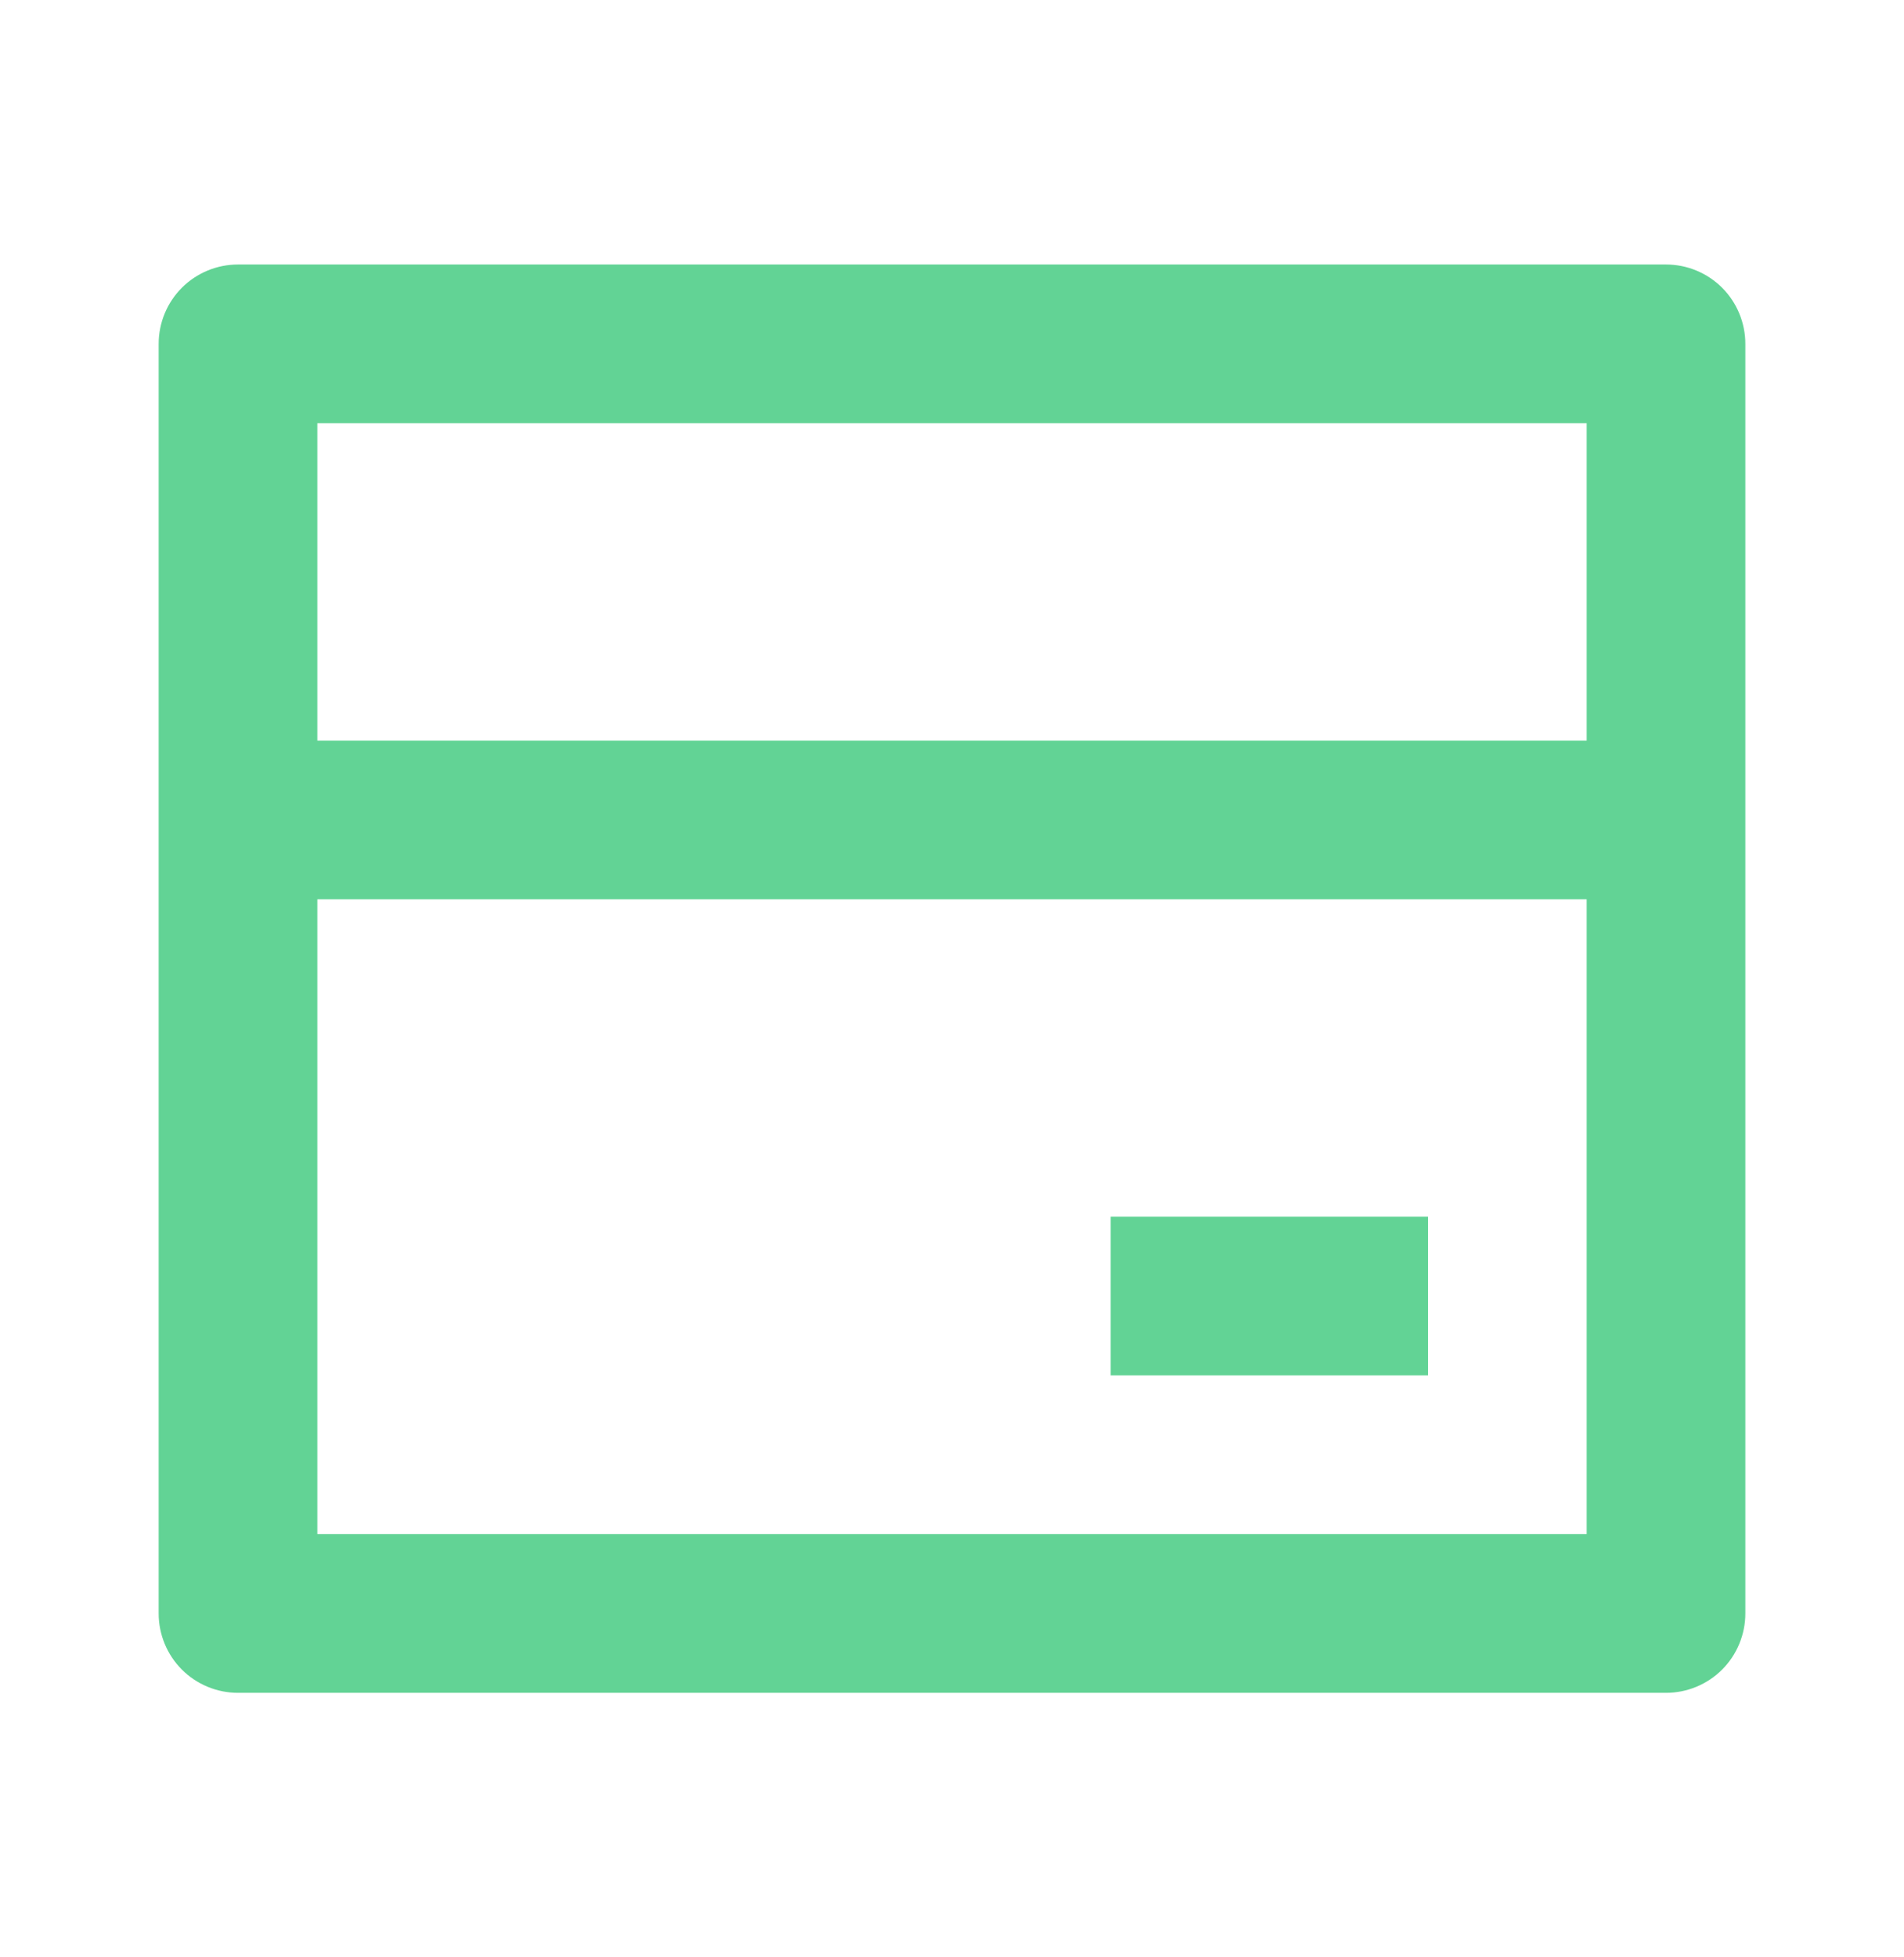 <svg width="36" height="37" viewBox="0 0 36 37" fill="none" xmlns="http://www.w3.org/2000/svg">
<g clip-path="url(#clip0_1056_30740)">
<path d="M4.5 5H31.5C31.898 5 32.279 5.158 32.561 5.439C32.842 5.721 33 6.102 33 6.5V30.5C33 30.898 32.842 31.279 32.561 31.561C32.279 31.842 31.898 32 31.5 32H4.5C4.102 32 3.721 31.842 3.439 31.561C3.158 31.279 3 30.898 3 30.5V6.5C3 6.102 3.158 5.721 3.439 5.439C3.721 5.158 4.102 5 4.5 5ZM30 17H6V29H30V17ZM30 14V8H6V14H30ZM21 23H27V26H21V23Z" fill="#62D395"/>
</g>
<defs>
<clipPath id="clip0_1056_30740">
<rect width="36" height="36" fill="white" transform="translate(0 0.5)"/>
</clipPath>
</defs>
</svg>
